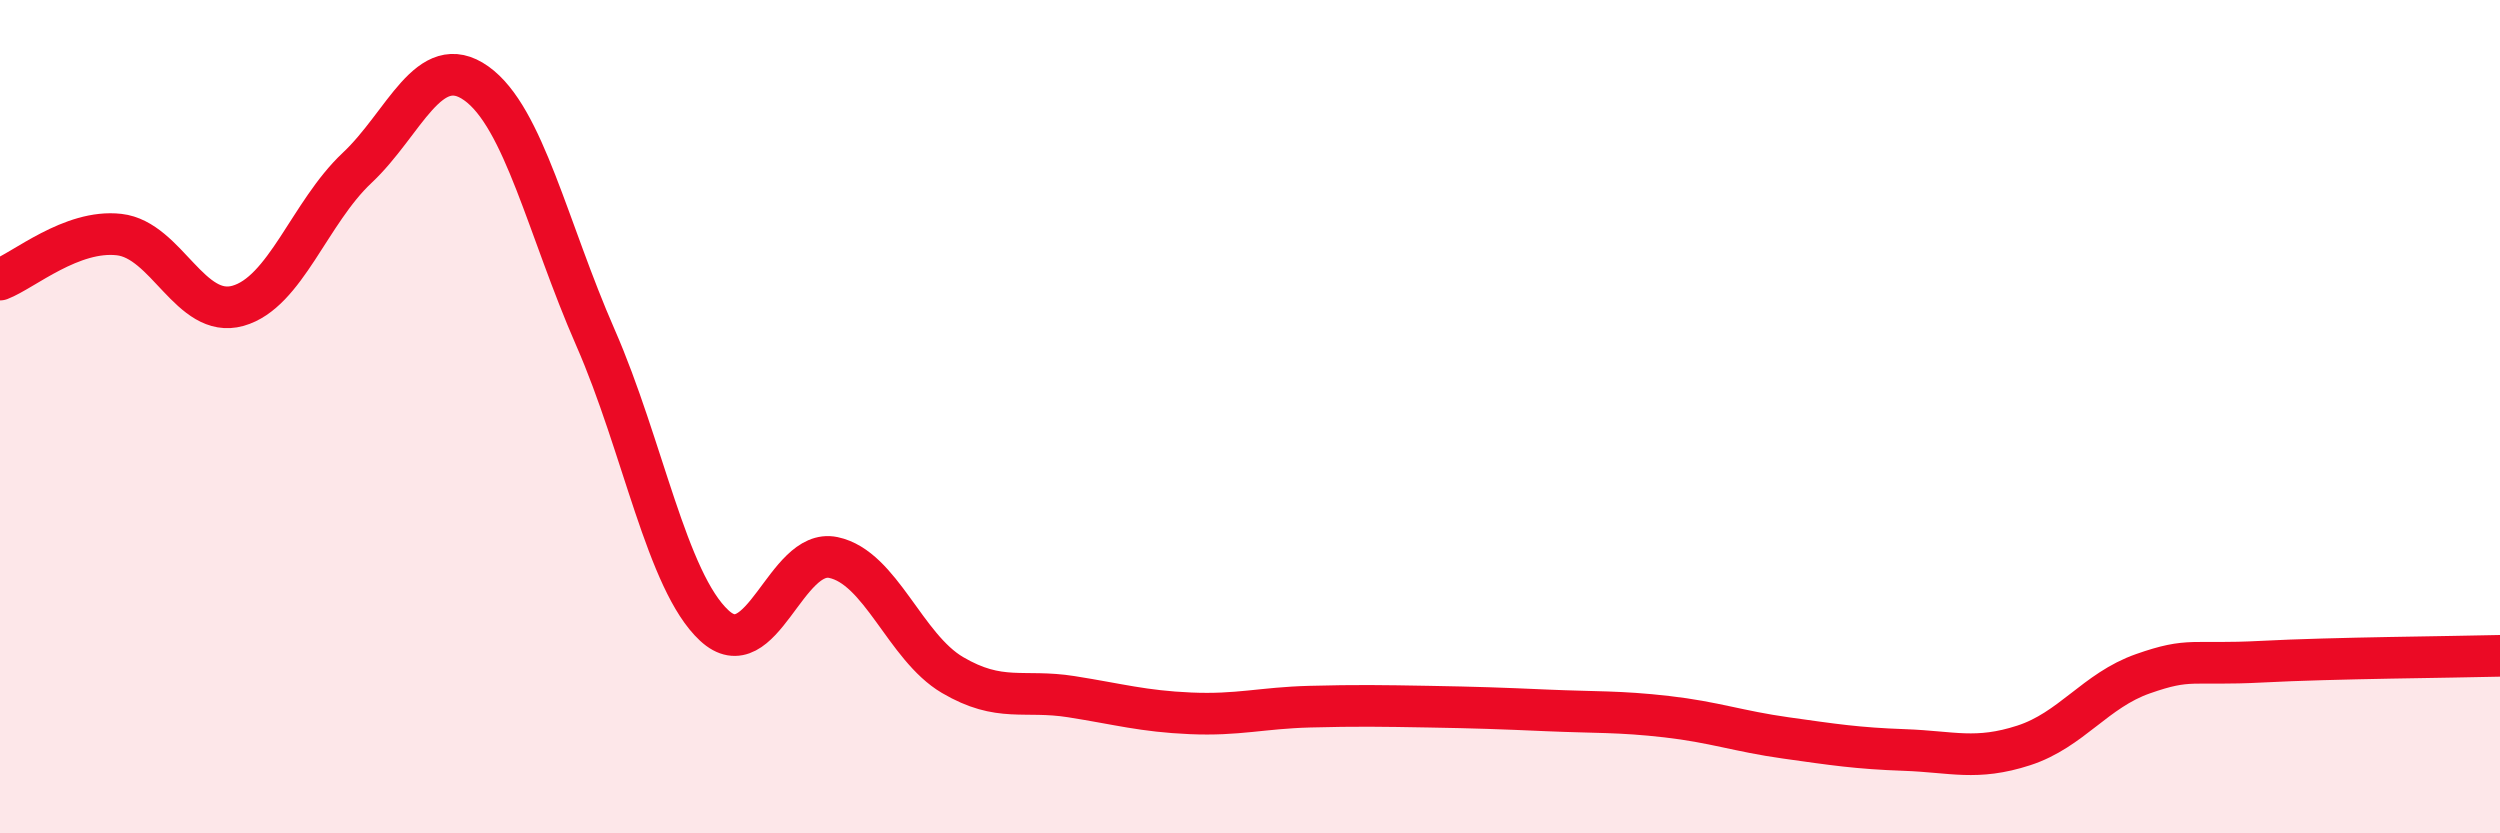 
    <svg width="60" height="20" viewBox="0 0 60 20" xmlns="http://www.w3.org/2000/svg">
      <path
        d="M 0,6.71 C 0.57,6.49 1.72,5.5 2.86,5.63 C 4,5.76 4.57,7.66 5.71,7.34 C 6.85,7.02 7.43,5.1 8.57,4.03 C 9.71,2.96 10.29,1.19 11.43,2 C 12.57,2.81 13.15,5.5 14.29,8.1 C 15.43,10.7 16,13.95 17.14,15.01 C 18.28,16.07 18.86,13.14 20,13.38 C 21.14,13.62 21.72,15.53 22.86,16.2 C 24,16.87 24.57,16.54 25.71,16.72 C 26.85,16.9 27.43,17.07 28.57,17.12 C 29.71,17.17 30.29,16.99 31.43,16.96 C 32.57,16.93 33.15,16.94 34.29,16.96 C 35.43,16.98 36,17 37.14,17.05 C 38.28,17.1 38.86,17.07 40,17.2 C 41.14,17.33 41.72,17.55 42.86,17.71 C 44,17.87 44.57,17.96 45.71,18 C 46.85,18.04 47.43,18.26 48.57,17.89 C 49.71,17.52 50.29,16.57 51.43,16.17 C 52.57,15.77 52.58,15.97 54.29,15.88 C 56,15.79 58.86,15.77 60,15.74L60 20L0 20Z"
        fill="#EB0A25"
        opacity="0.1"
        stroke-linecap="round"
        stroke-linejoin="round"
      />
      <path
        d="M 0,6.71 C 0.57,6.49 1.72,5.5 2.86,5.63 C 4,5.76 4.57,7.66 5.71,7.34 C 6.85,7.02 7.43,5.1 8.57,4.03 C 9.71,2.96 10.29,1.19 11.43,2 C 12.57,2.81 13.15,5.5 14.29,8.1 C 15.43,10.7 16,13.95 17.14,15.01 C 18.28,16.07 18.86,13.14 20,13.38 C 21.14,13.62 21.72,15.53 22.86,16.2 C 24,16.87 24.57,16.54 25.71,16.72 C 26.85,16.9 27.43,17.07 28.57,17.12 C 29.71,17.17 30.29,16.99 31.43,16.96 C 32.57,16.93 33.15,16.94 34.29,16.96 C 35.43,16.98 36,17 37.14,17.05 C 38.28,17.1 38.86,17.07 40,17.2 C 41.14,17.33 41.72,17.55 42.86,17.71 C 44,17.87 44.57,17.96 45.71,18 C 46.85,18.04 47.43,18.26 48.57,17.89 C 49.71,17.52 50.29,16.57 51.43,16.17 C 52.57,15.77 52.58,15.97 54.29,15.88 C 56,15.79 58.86,15.77 60,15.74"
        stroke="#EB0A25"
        stroke-width="1"
        fill="none"
        stroke-linecap="round"
        stroke-linejoin="round"
      />
    </svg>
  
